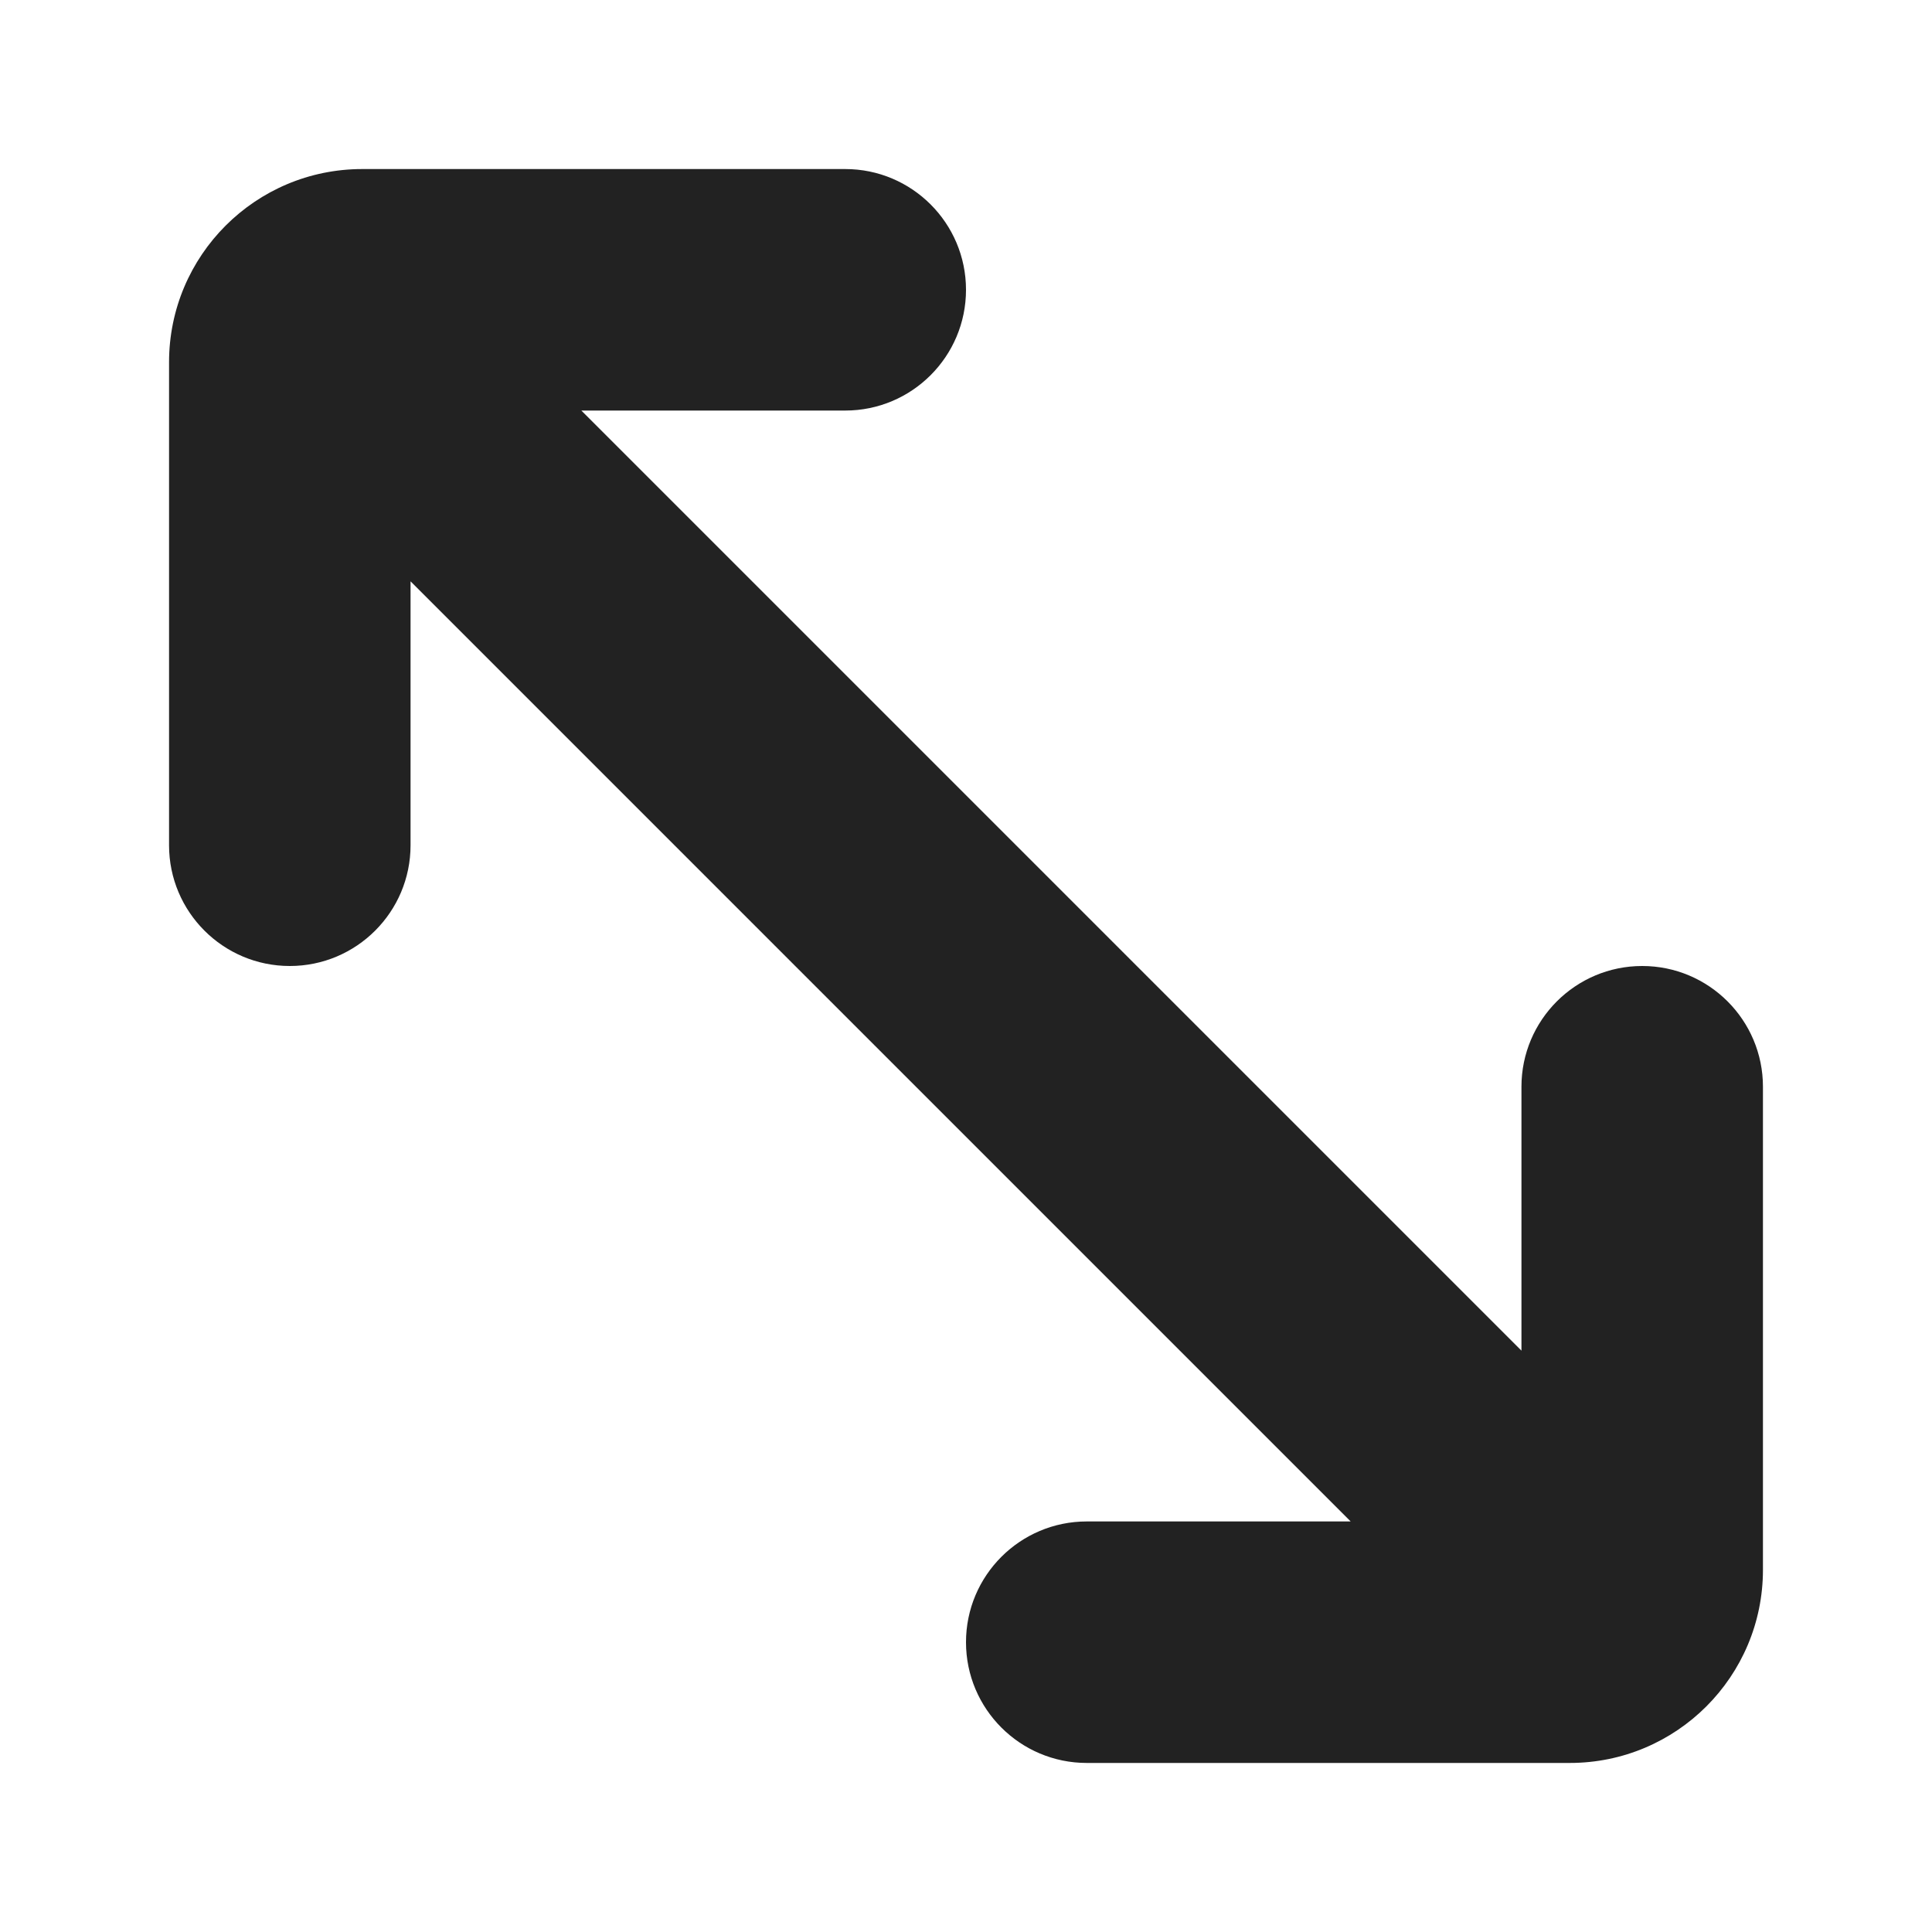<svg width="20" height="20" viewBox="0 0 20 20" fill="none" xmlns="http://www.w3.org/2000/svg">
<path d="M8.75 1.75C9.44 1.75 10 2.31 10 3C10 3.69 9.44 4.25 8.75 4.25H6.018L15.75 13.982V11.25C15.75 10.56 16.31 10 17 10C17.69 10 18.25 10.56 18.25 11.25V16.25C18.25 17.355 17.355 18.25 16.25 18.25H11.25C10.56 18.25 10 17.69 10 17C10 16.31 10.56 15.75 11.25 15.75H13.982L4.25 6.018V8.75C4.25 9.44 3.69 10 3 10C2.31 10 1.75 9.44 1.75 8.75V3.75C1.75 2.645 2.645 1.75 3.75 1.75H8.75Z" fill="#222222"/>
</svg>

